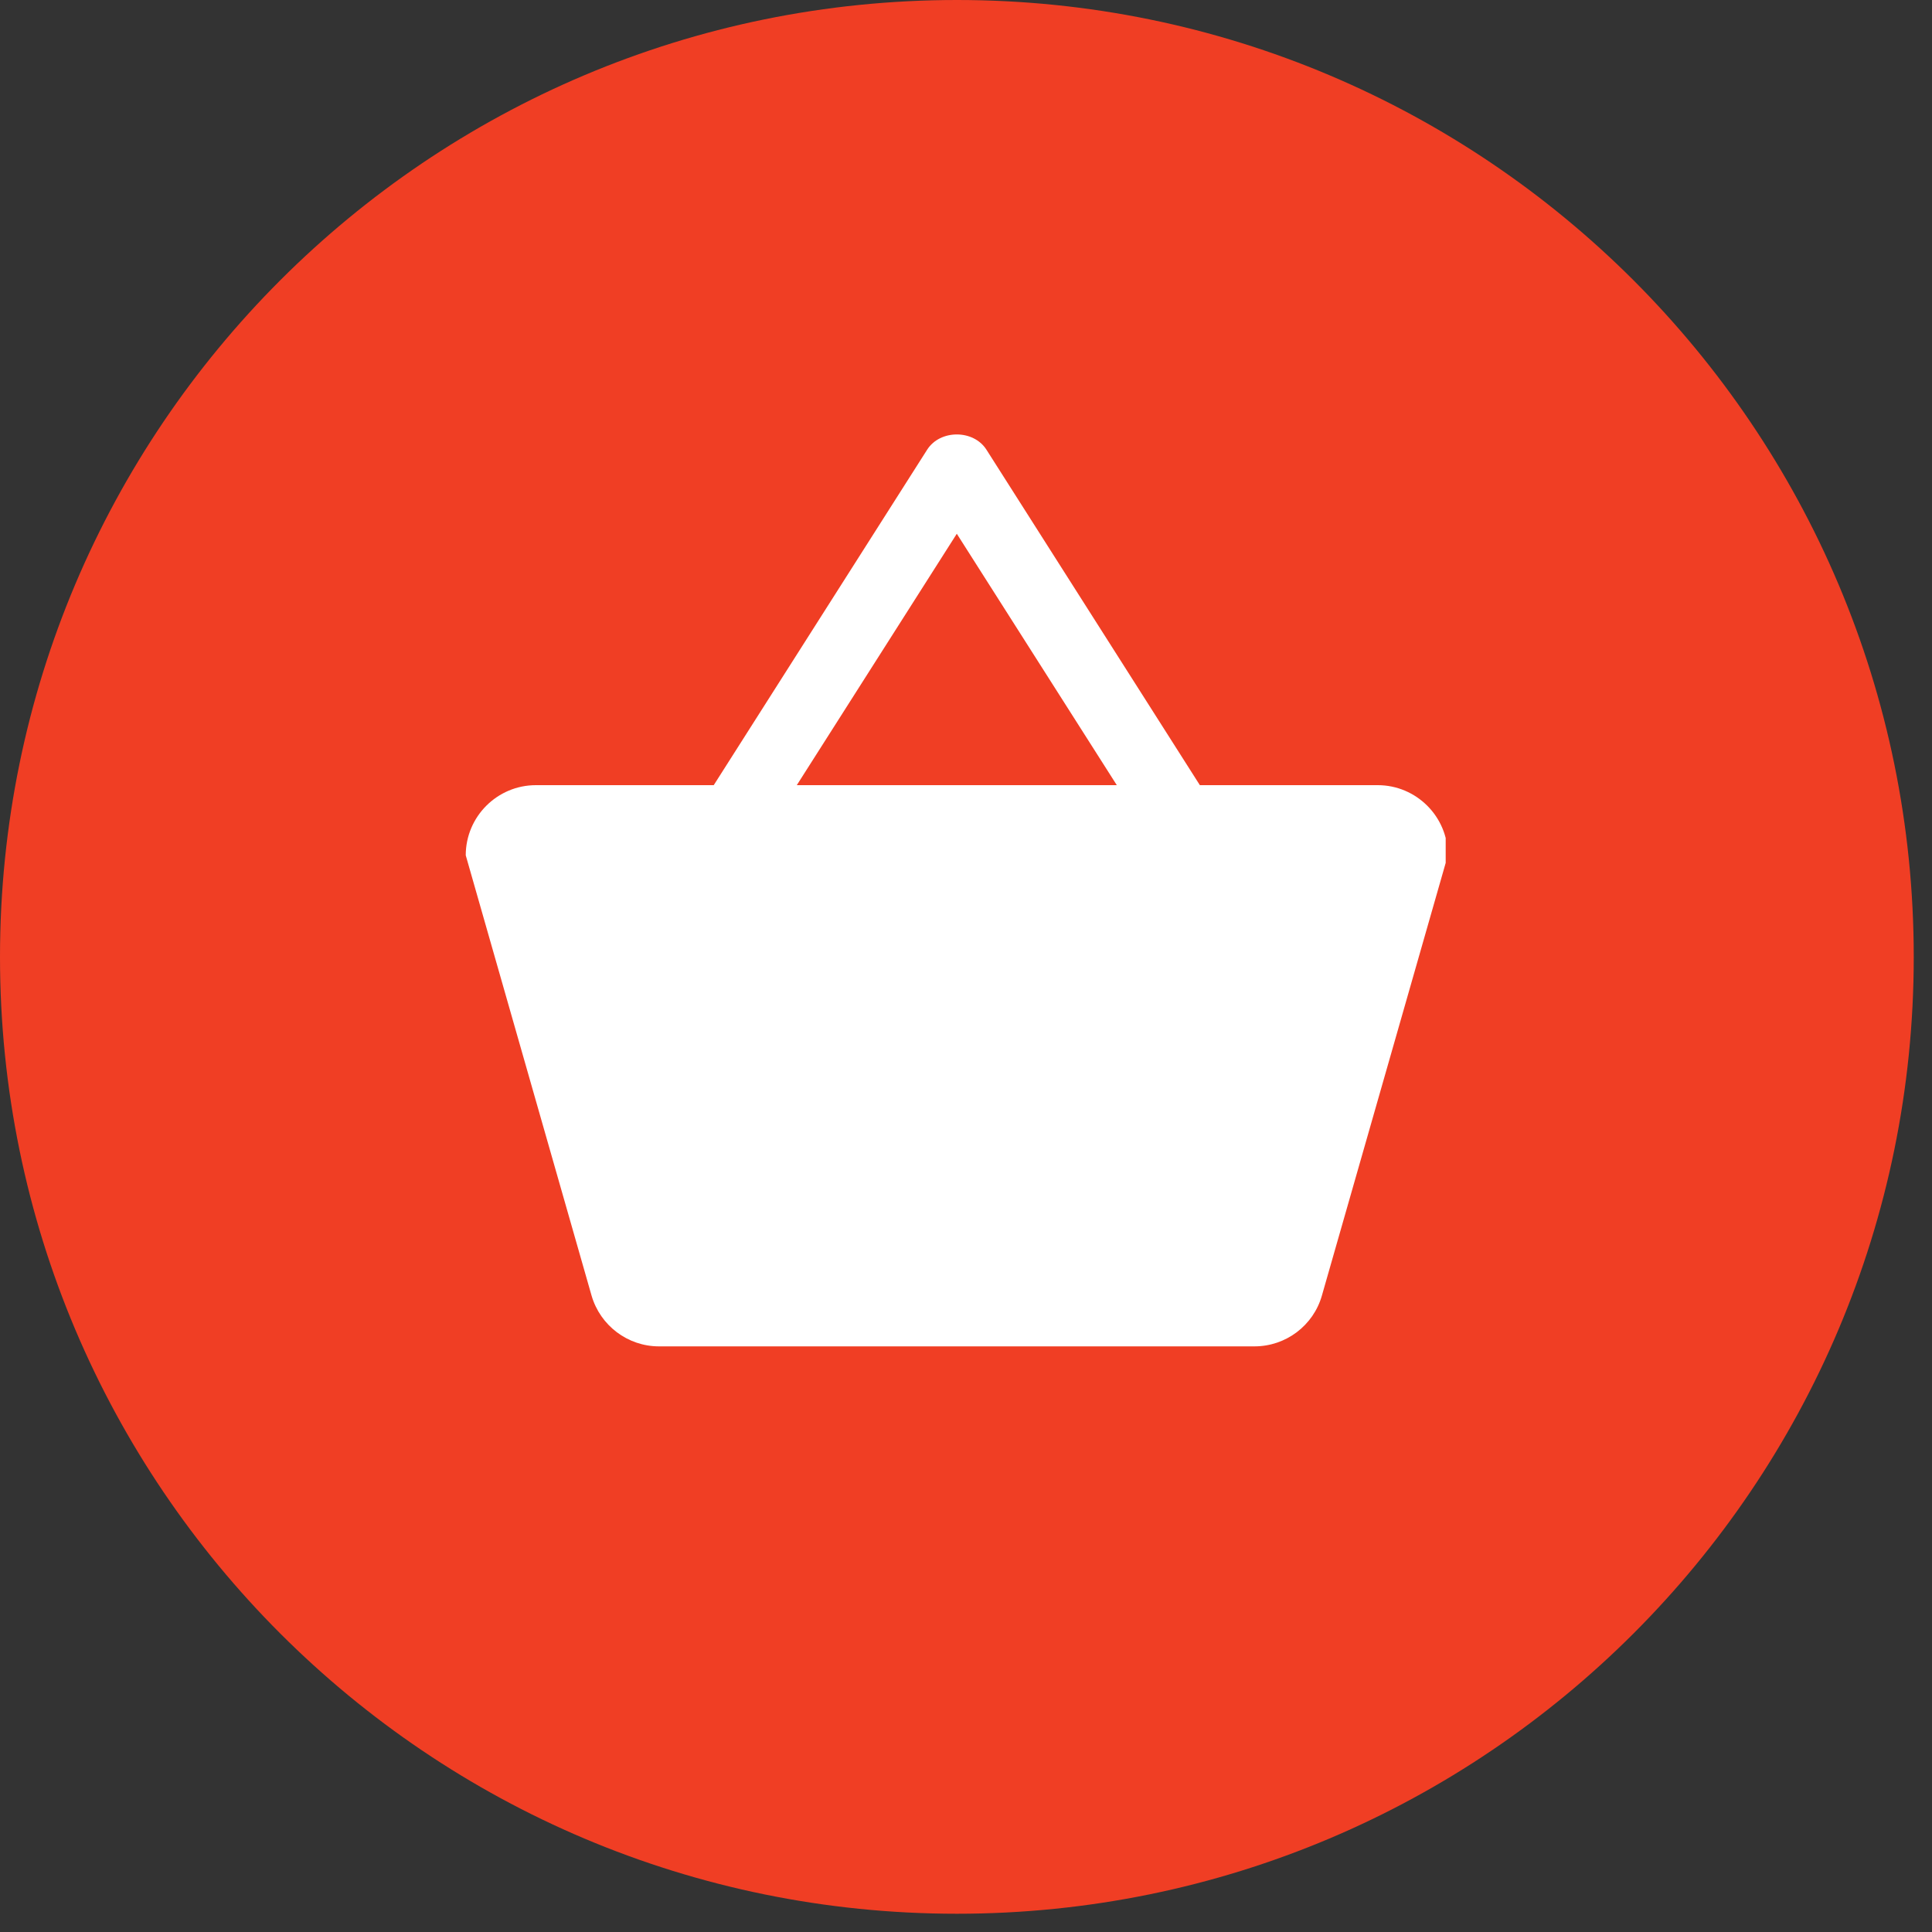 <?xml version="1.0" encoding="UTF-8"?>
<svg xmlns="http://www.w3.org/2000/svg" xmlns:xlink="http://www.w3.org/1999/xlink" width="70" zoomAndPan="magnify" viewBox="0 0 52.5 52.5" height="70" preserveAspectRatio="xMidYMid meet" version="1.0">
  <rect x="0" y="0" width="52.5" height="52.5" fill="#333333" stroke="none"/>
  <defs>
    <clipPath id="b8b63d9485">
      <path d="M 0 0 L 52.004 0 L 52.004 52.004 L 0 52.004 Z M 0 0 " clip-rule="nonzero"></path>
    </clipPath>
    <clipPath id="0bd37a59d8">
      <path d="M 26.004 0 C 11.641 0 0 11.641 0 26.004 C 0 40.363 11.641 52.004 26.004 52.004 C 40.363 52.004 52.004 40.363 52.004 26.004 C 52.004 11.641 40.363 0 26.004 0 Z M 26.004 0 " clip-rule="nonzero"></path>
    </clipPath>
    <clipPath id="2bdabacef2">
      <path d="M 12.539 11.617 L 39.285 11.617 L 39.285 36.875 L 12.539 36.875 Z M 12.539 11.617 " clip-rule="nonzero"></path>
    </clipPath>
  </defs>
  <g clip-path="url(#b8b63d9485)">
    <g clip-path="url(#0bd37a59d8)">
      <path fill="#f03e24" d="M 0 0 L 52.004 0 L 52.004 52.004 L 0 52.004 Z M 0 0 " fill-opacity="1" fill-rule="nonzero"></path>
    </g>
  </g>
  <g clip-path="url(#2bdabacef2)">
    <path fill="#ffffff" d="M 37.438 21.336 L 32.605 21.336 L 26.805 12.219 C 26.453 11.668 25.547 11.668 25.195 12.219 L 19.395 21.336 L 14.562 21.336 C 13.512 21.336 12.656 22.191 12.656 23.242 L 16.074 35.203 C 16.309 36.02 17.059 36.586 17.906 36.586 L 34.09 36.586 C 34.941 36.586 35.691 36.02 35.922 35.203 L 39.344 23.242 C 39.344 22.191 38.488 21.336 37.438 21.336 Z M 26 14.504 L 30.348 21.336 L 21.652 21.336 Z M 26 14.504 " fill-opacity="1" fill-rule="nonzero"></path>
  </g>
</svg>
